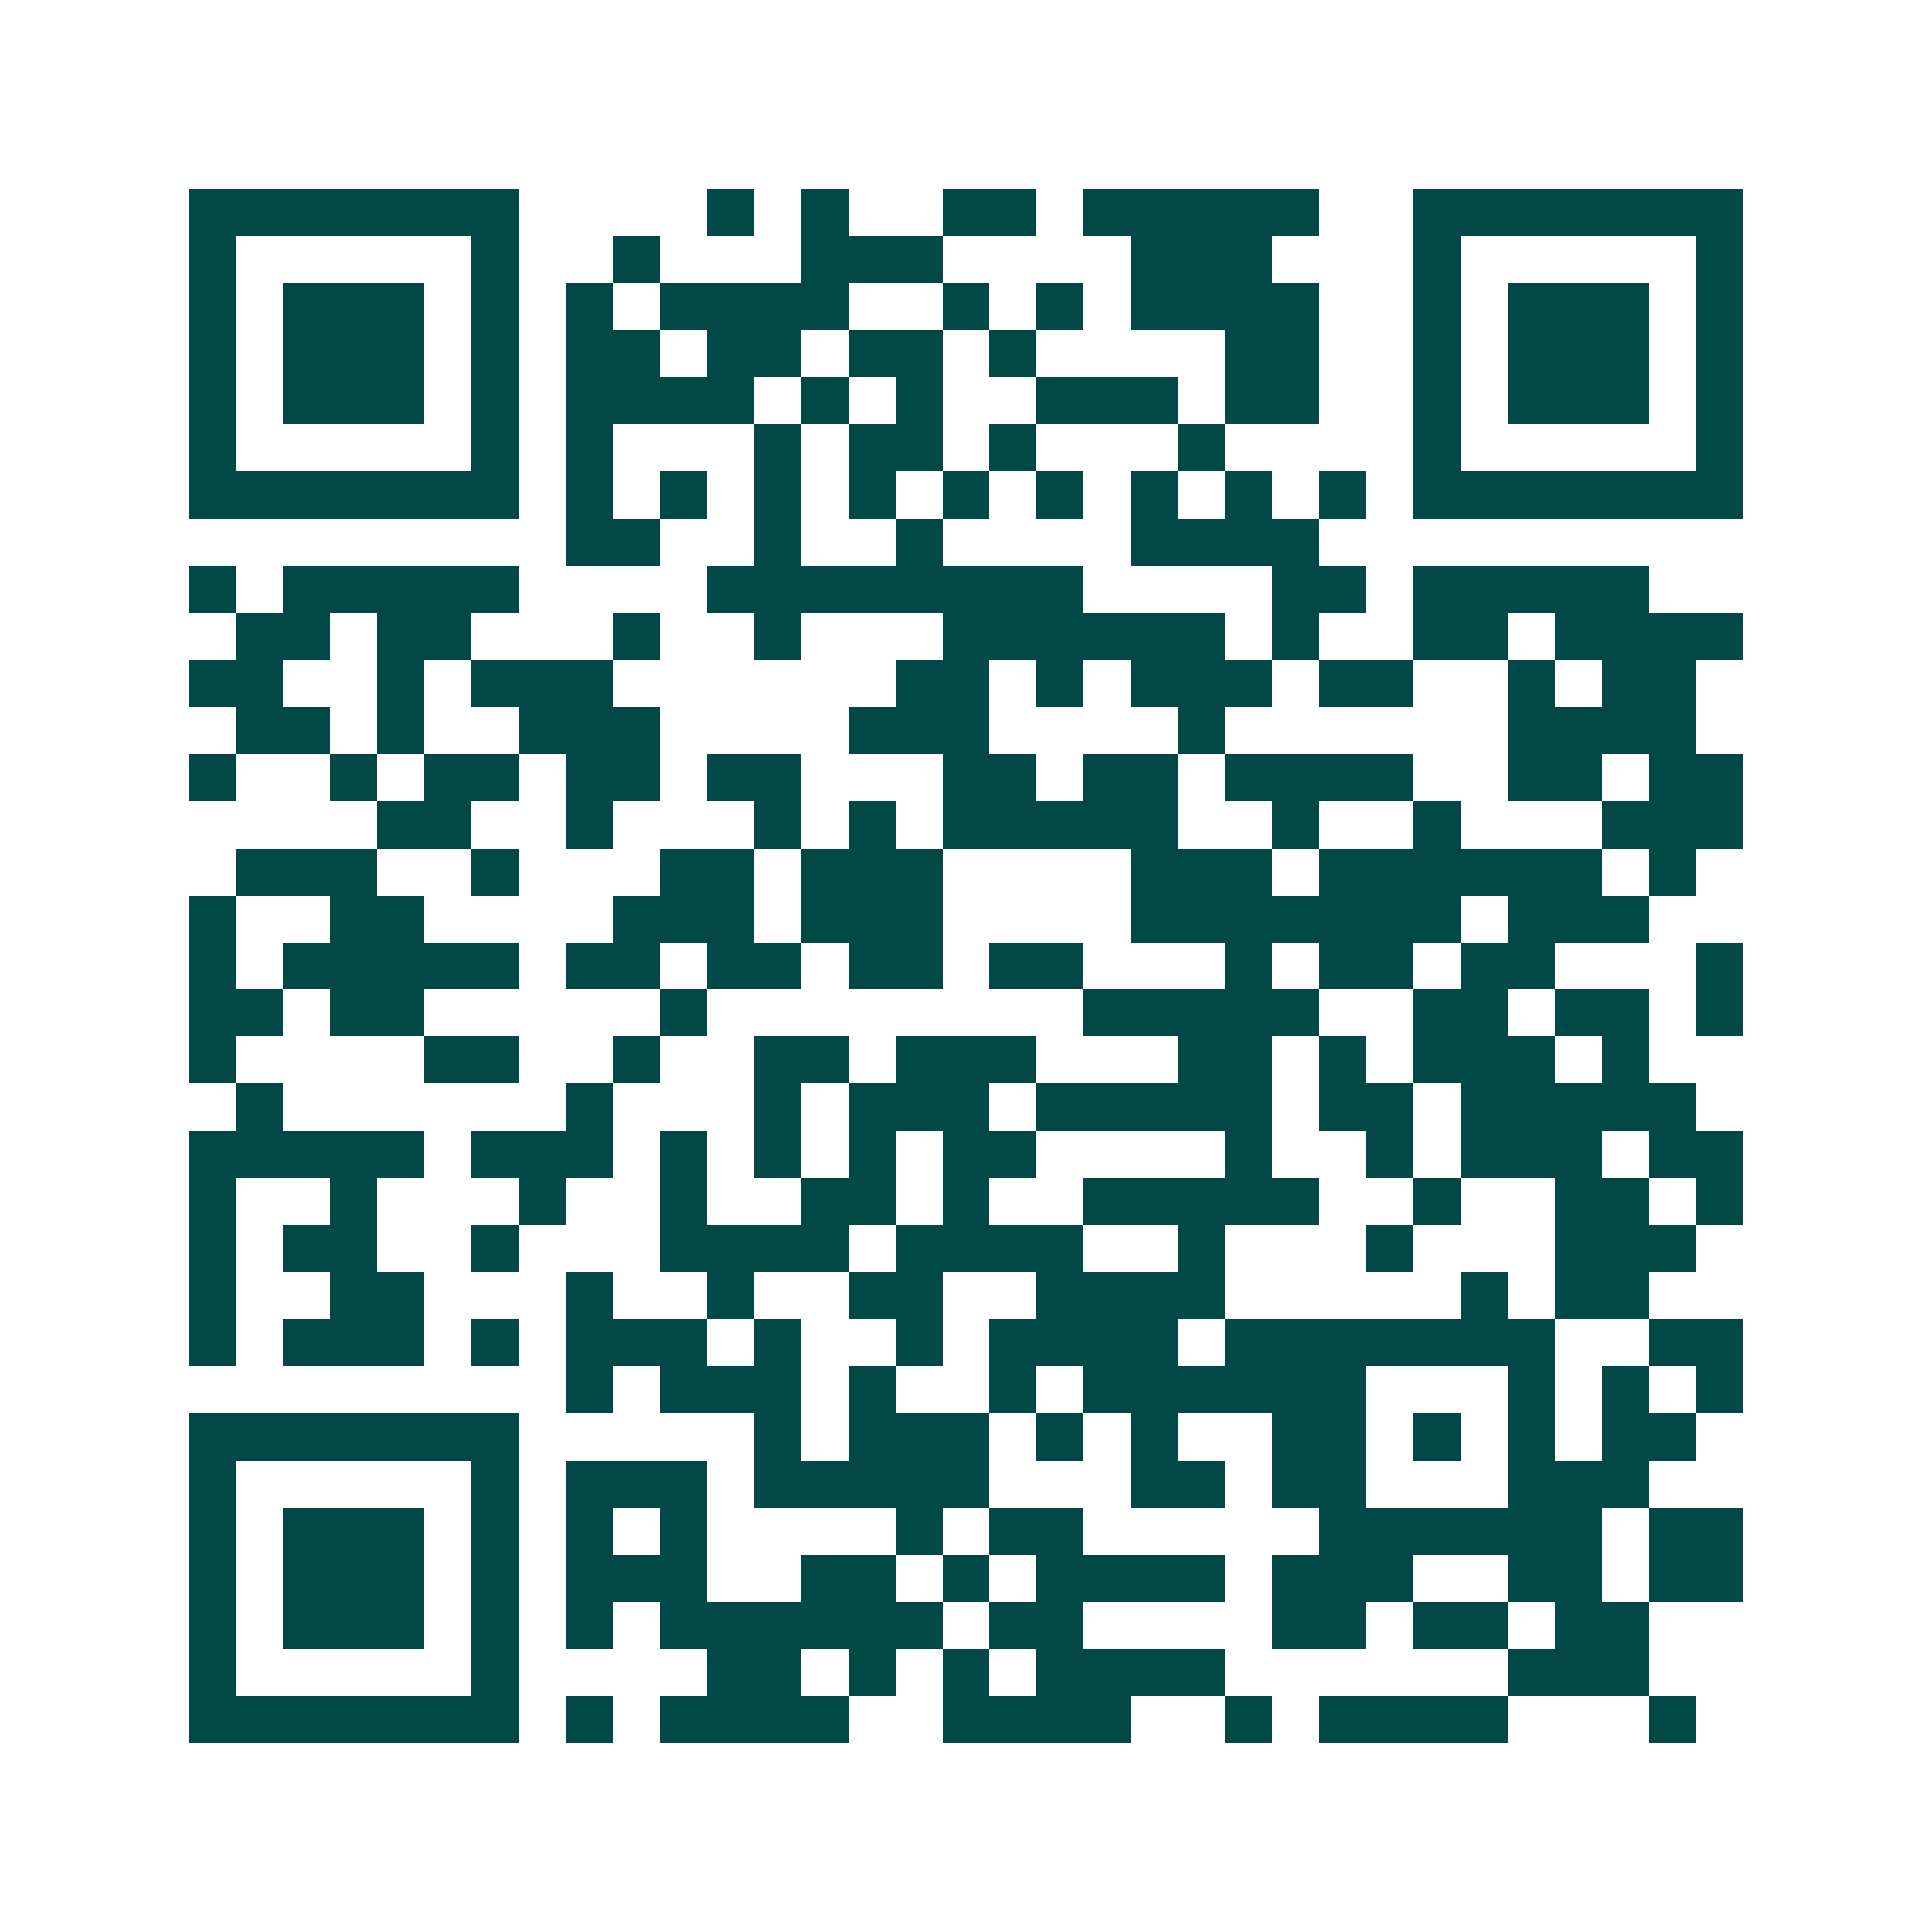 <svg xmlns="http://www.w3.org/2000/svg" width="200" height="200" viewBox="0 0 41 41" shape-rendering="crispEdges"><path fill="#ffffff" d="M0 0h41v41H0z"/><path stroke="#014847" d="M4 4.5h7m4 0h1m1 0h1m2 0h2m1 0h5m2 0h7M4 5.5h1m5 0h1m2 0h1m3 0h3m4 0h3m3 0h1m5 0h1M4 6.5h1m1 0h3m1 0h1m1 0h1m1 0h4m2 0h1m1 0h1m1 0h4m2 0h1m1 0h3m1 0h1M4 7.5h1m1 0h3m1 0h1m1 0h2m1 0h2m1 0h2m1 0h1m4 0h2m2 0h1m1 0h3m1 0h1M4 8.5h1m1 0h3m1 0h1m1 0h4m1 0h1m1 0h1m2 0h3m1 0h2m2 0h1m1 0h3m1 0h1M4 9.5h1m5 0h1m1 0h1m3 0h1m1 0h2m1 0h1m3 0h1m4 0h1m5 0h1M4 10.5h7m1 0h1m1 0h1m1 0h1m1 0h1m1 0h1m1 0h1m1 0h1m1 0h1m1 0h1m1 0h7M12 11.5h2m2 0h1m2 0h1m4 0h4M4 12.5h1m1 0h5m4 0h8m4 0h2m1 0h5M5 13.5h2m1 0h2m3 0h1m2 0h1m3 0h6m1 0h1m2 0h2m1 0h4M4 14.5h2m2 0h1m1 0h3m6 0h2m1 0h1m1 0h3m1 0h2m2 0h1m1 0h2M5 15.5h2m1 0h1m2 0h3m4 0h3m4 0h1m6 0h4M4 16.5h1m2 0h1m1 0h2m1 0h2m1 0h2m3 0h2m1 0h2m1 0h4m2 0h2m1 0h2M8 17.5h2m2 0h1m3 0h1m1 0h1m1 0h5m2 0h1m2 0h1m3 0h3M5 18.5h3m2 0h1m3 0h2m1 0h3m4 0h3m1 0h6m1 0h1M4 19.5h1m2 0h2m4 0h3m1 0h3m4 0h7m1 0h3M4 20.5h1m1 0h5m1 0h2m1 0h2m1 0h2m1 0h2m3 0h1m1 0h2m1 0h2m3 0h1M4 21.5h2m1 0h2m5 0h1m8 0h5m2 0h2m1 0h2m1 0h1M4 22.5h1m4 0h2m2 0h1m2 0h2m1 0h3m3 0h2m1 0h1m1 0h3m1 0h1M5 23.5h1m6 0h1m3 0h1m1 0h3m1 0h5m1 0h2m1 0h5M4 24.5h5m1 0h3m1 0h1m1 0h1m1 0h1m1 0h2m4 0h1m2 0h1m1 0h3m1 0h2M4 25.5h1m2 0h1m3 0h1m2 0h1m2 0h2m1 0h1m2 0h5m2 0h1m2 0h2m1 0h1M4 26.5h1m1 0h2m2 0h1m3 0h4m1 0h4m2 0h1m3 0h1m3 0h3M4 27.5h1m2 0h2m3 0h1m2 0h1m2 0h2m2 0h4m5 0h1m1 0h2M4 28.5h1m1 0h3m1 0h1m1 0h3m1 0h1m2 0h1m1 0h4m1 0h7m2 0h2M12 29.5h1m1 0h3m1 0h1m2 0h1m1 0h6m3 0h1m1 0h1m1 0h1M4 30.5h7m5 0h1m1 0h3m1 0h1m1 0h1m2 0h2m1 0h1m1 0h1m1 0h2M4 31.5h1m5 0h1m1 0h3m1 0h5m3 0h2m1 0h2m3 0h3M4 32.5h1m1 0h3m1 0h1m1 0h1m1 0h1m4 0h1m1 0h2m5 0h6m1 0h2M4 33.5h1m1 0h3m1 0h1m1 0h3m2 0h2m1 0h1m1 0h4m1 0h3m2 0h2m1 0h2M4 34.5h1m1 0h3m1 0h1m1 0h1m1 0h6m1 0h2m4 0h2m1 0h2m1 0h2M4 35.5h1m5 0h1m4 0h2m1 0h1m1 0h1m1 0h4m6 0h3M4 36.5h7m1 0h1m1 0h4m2 0h4m2 0h1m1 0h4m3 0h1"/></svg>
